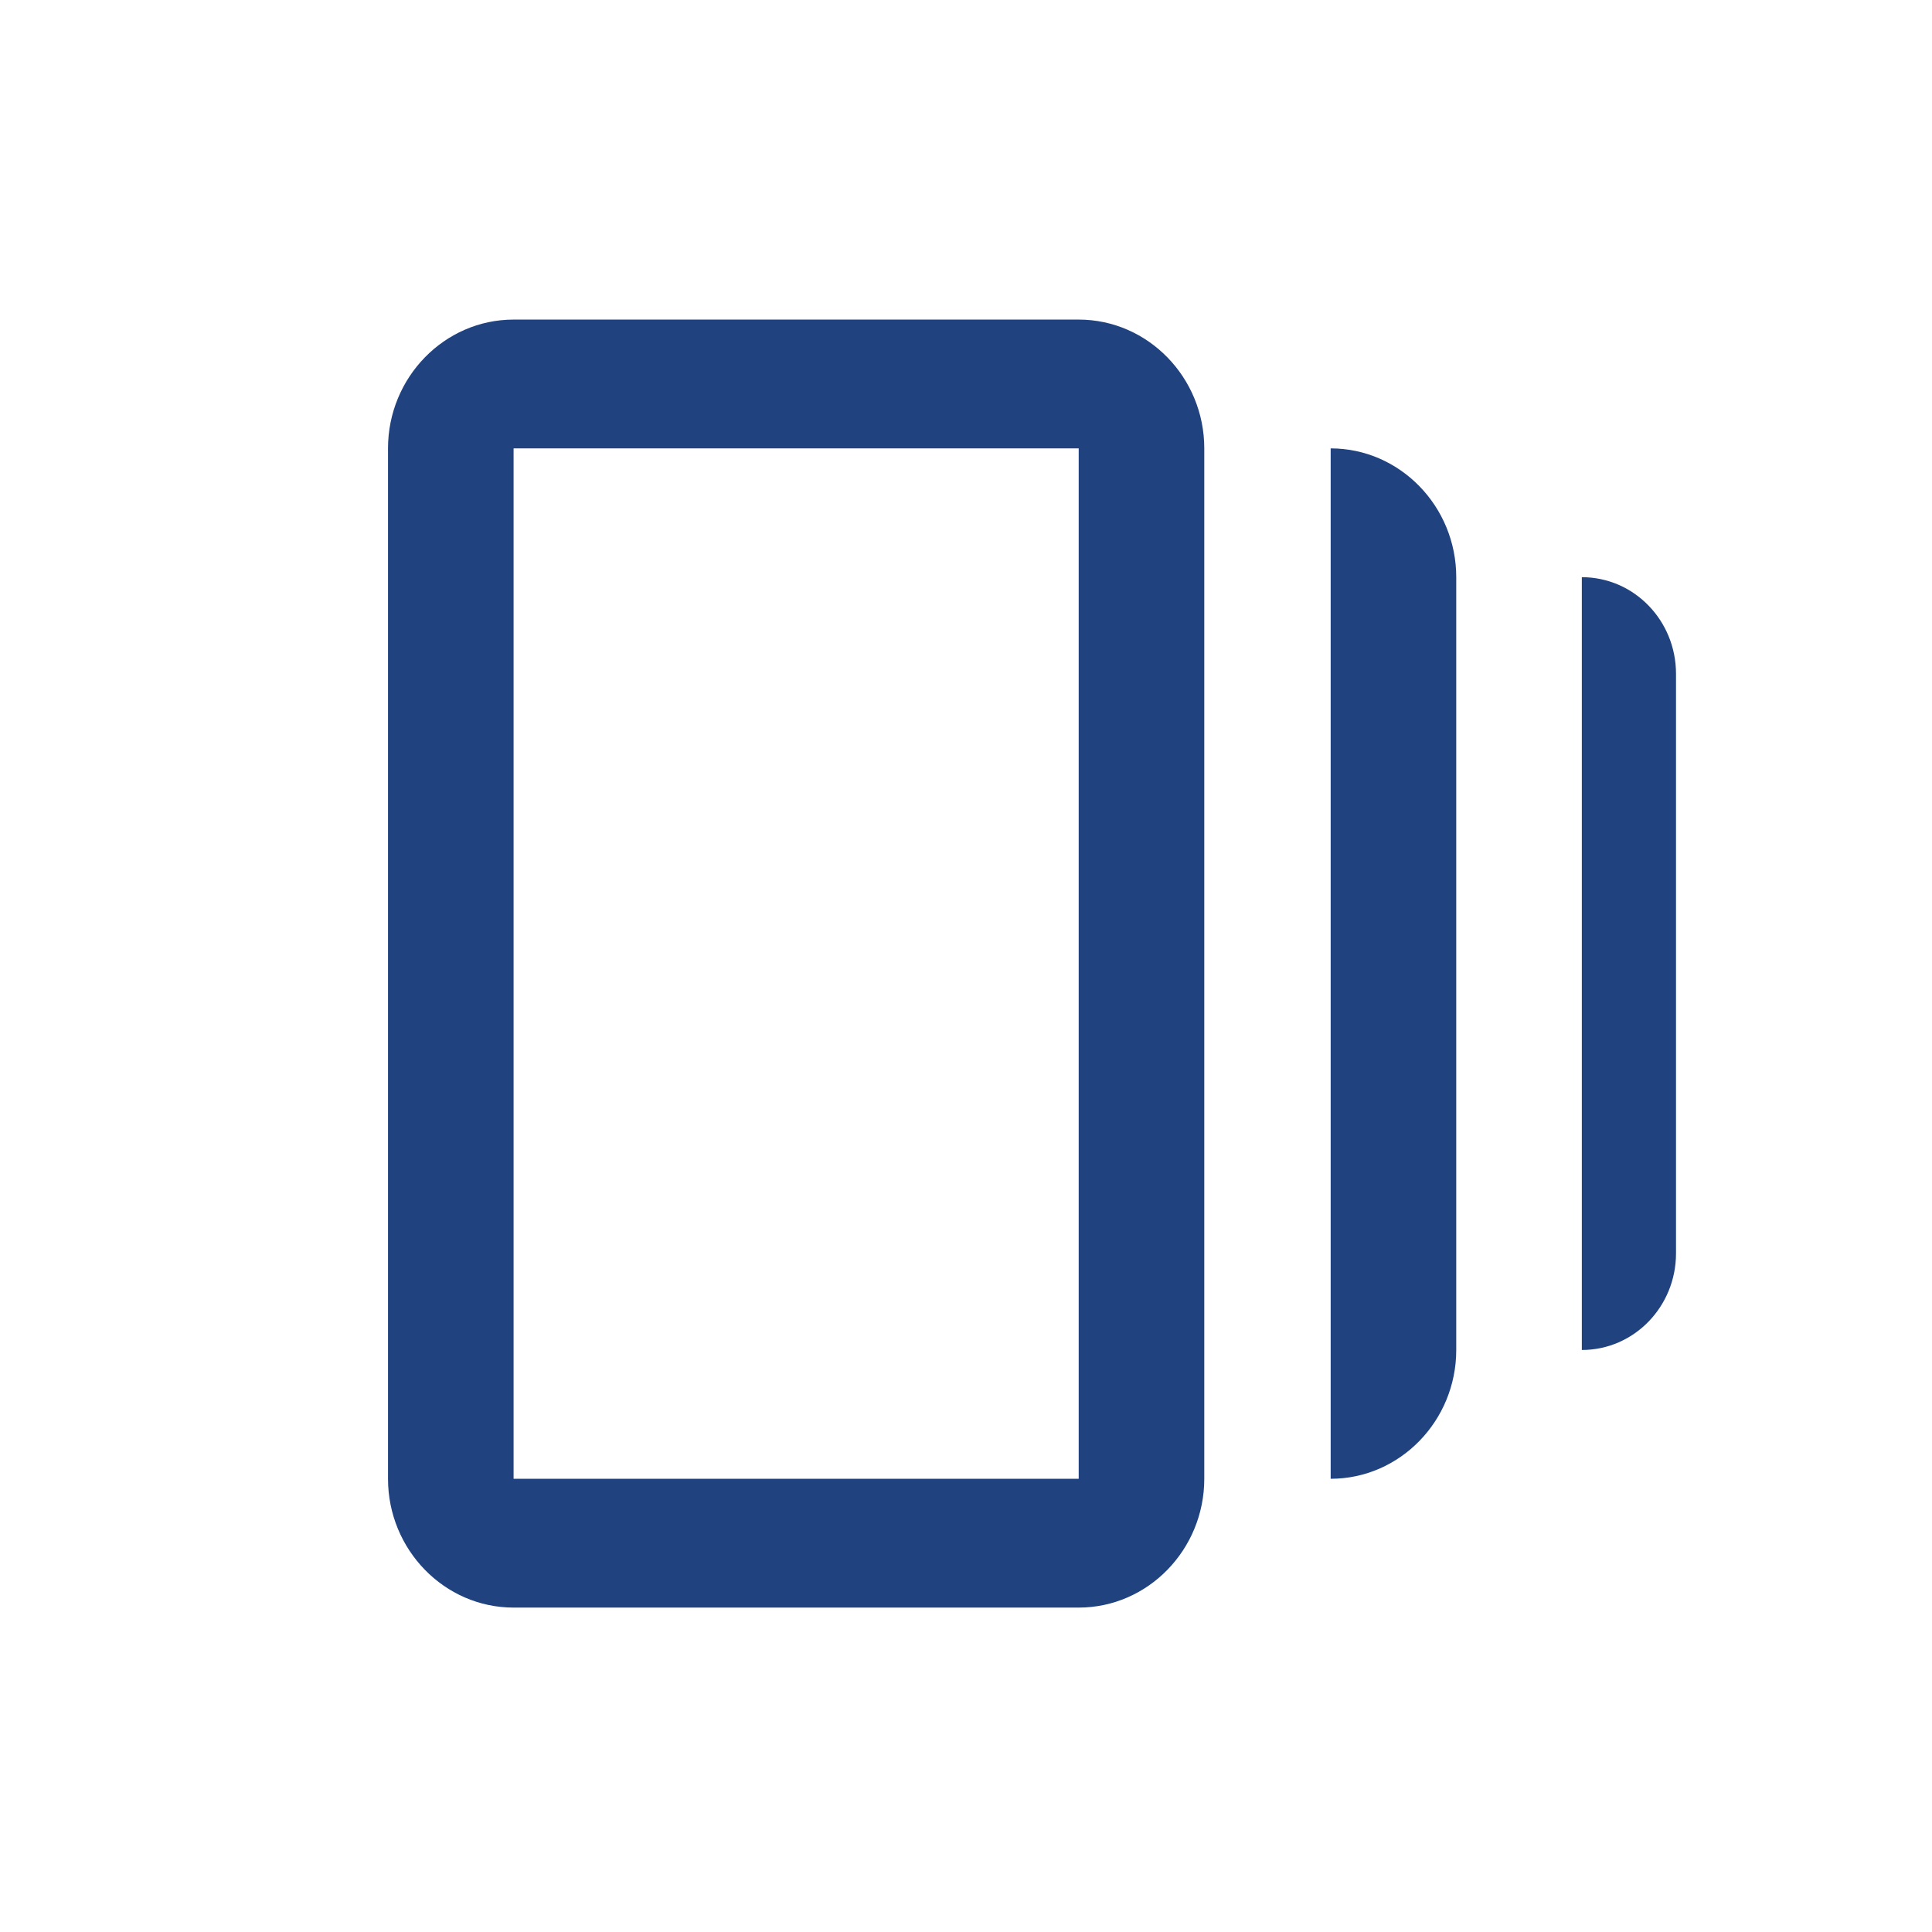 <?xml version="1.0" encoding="UTF-8"?><svg id="a" xmlns="http://www.w3.org/2000/svg" viewBox="0 0 24 24"><defs><style>.b{fill:#20427f;}</style></defs><path class="b" d="M16.53,5.57v12.8c.86,0,1.56-.72,1.56-1.6V7.17c0-.88-.7-1.6-1.56-1.6Z"/><path class="b" d="M13.4,3.97h-7.02c-.86,0-1.56.72-1.56,1.6v12.8c0,.88.7,1.6,1.56,1.6h7.02c.86,0,1.56-.72,1.56-1.6V5.57c0-.88-.7-1.6-1.56-1.6ZM13.4,18.37h-7.02V5.57h7.02v12.8Z"/><path class="b" d="M19.65,7.17v9.6c.65,0,1.17-.54,1.17-1.2v-7.2c0-.66-.52-1.2-1.17-1.2Z"/></svg>